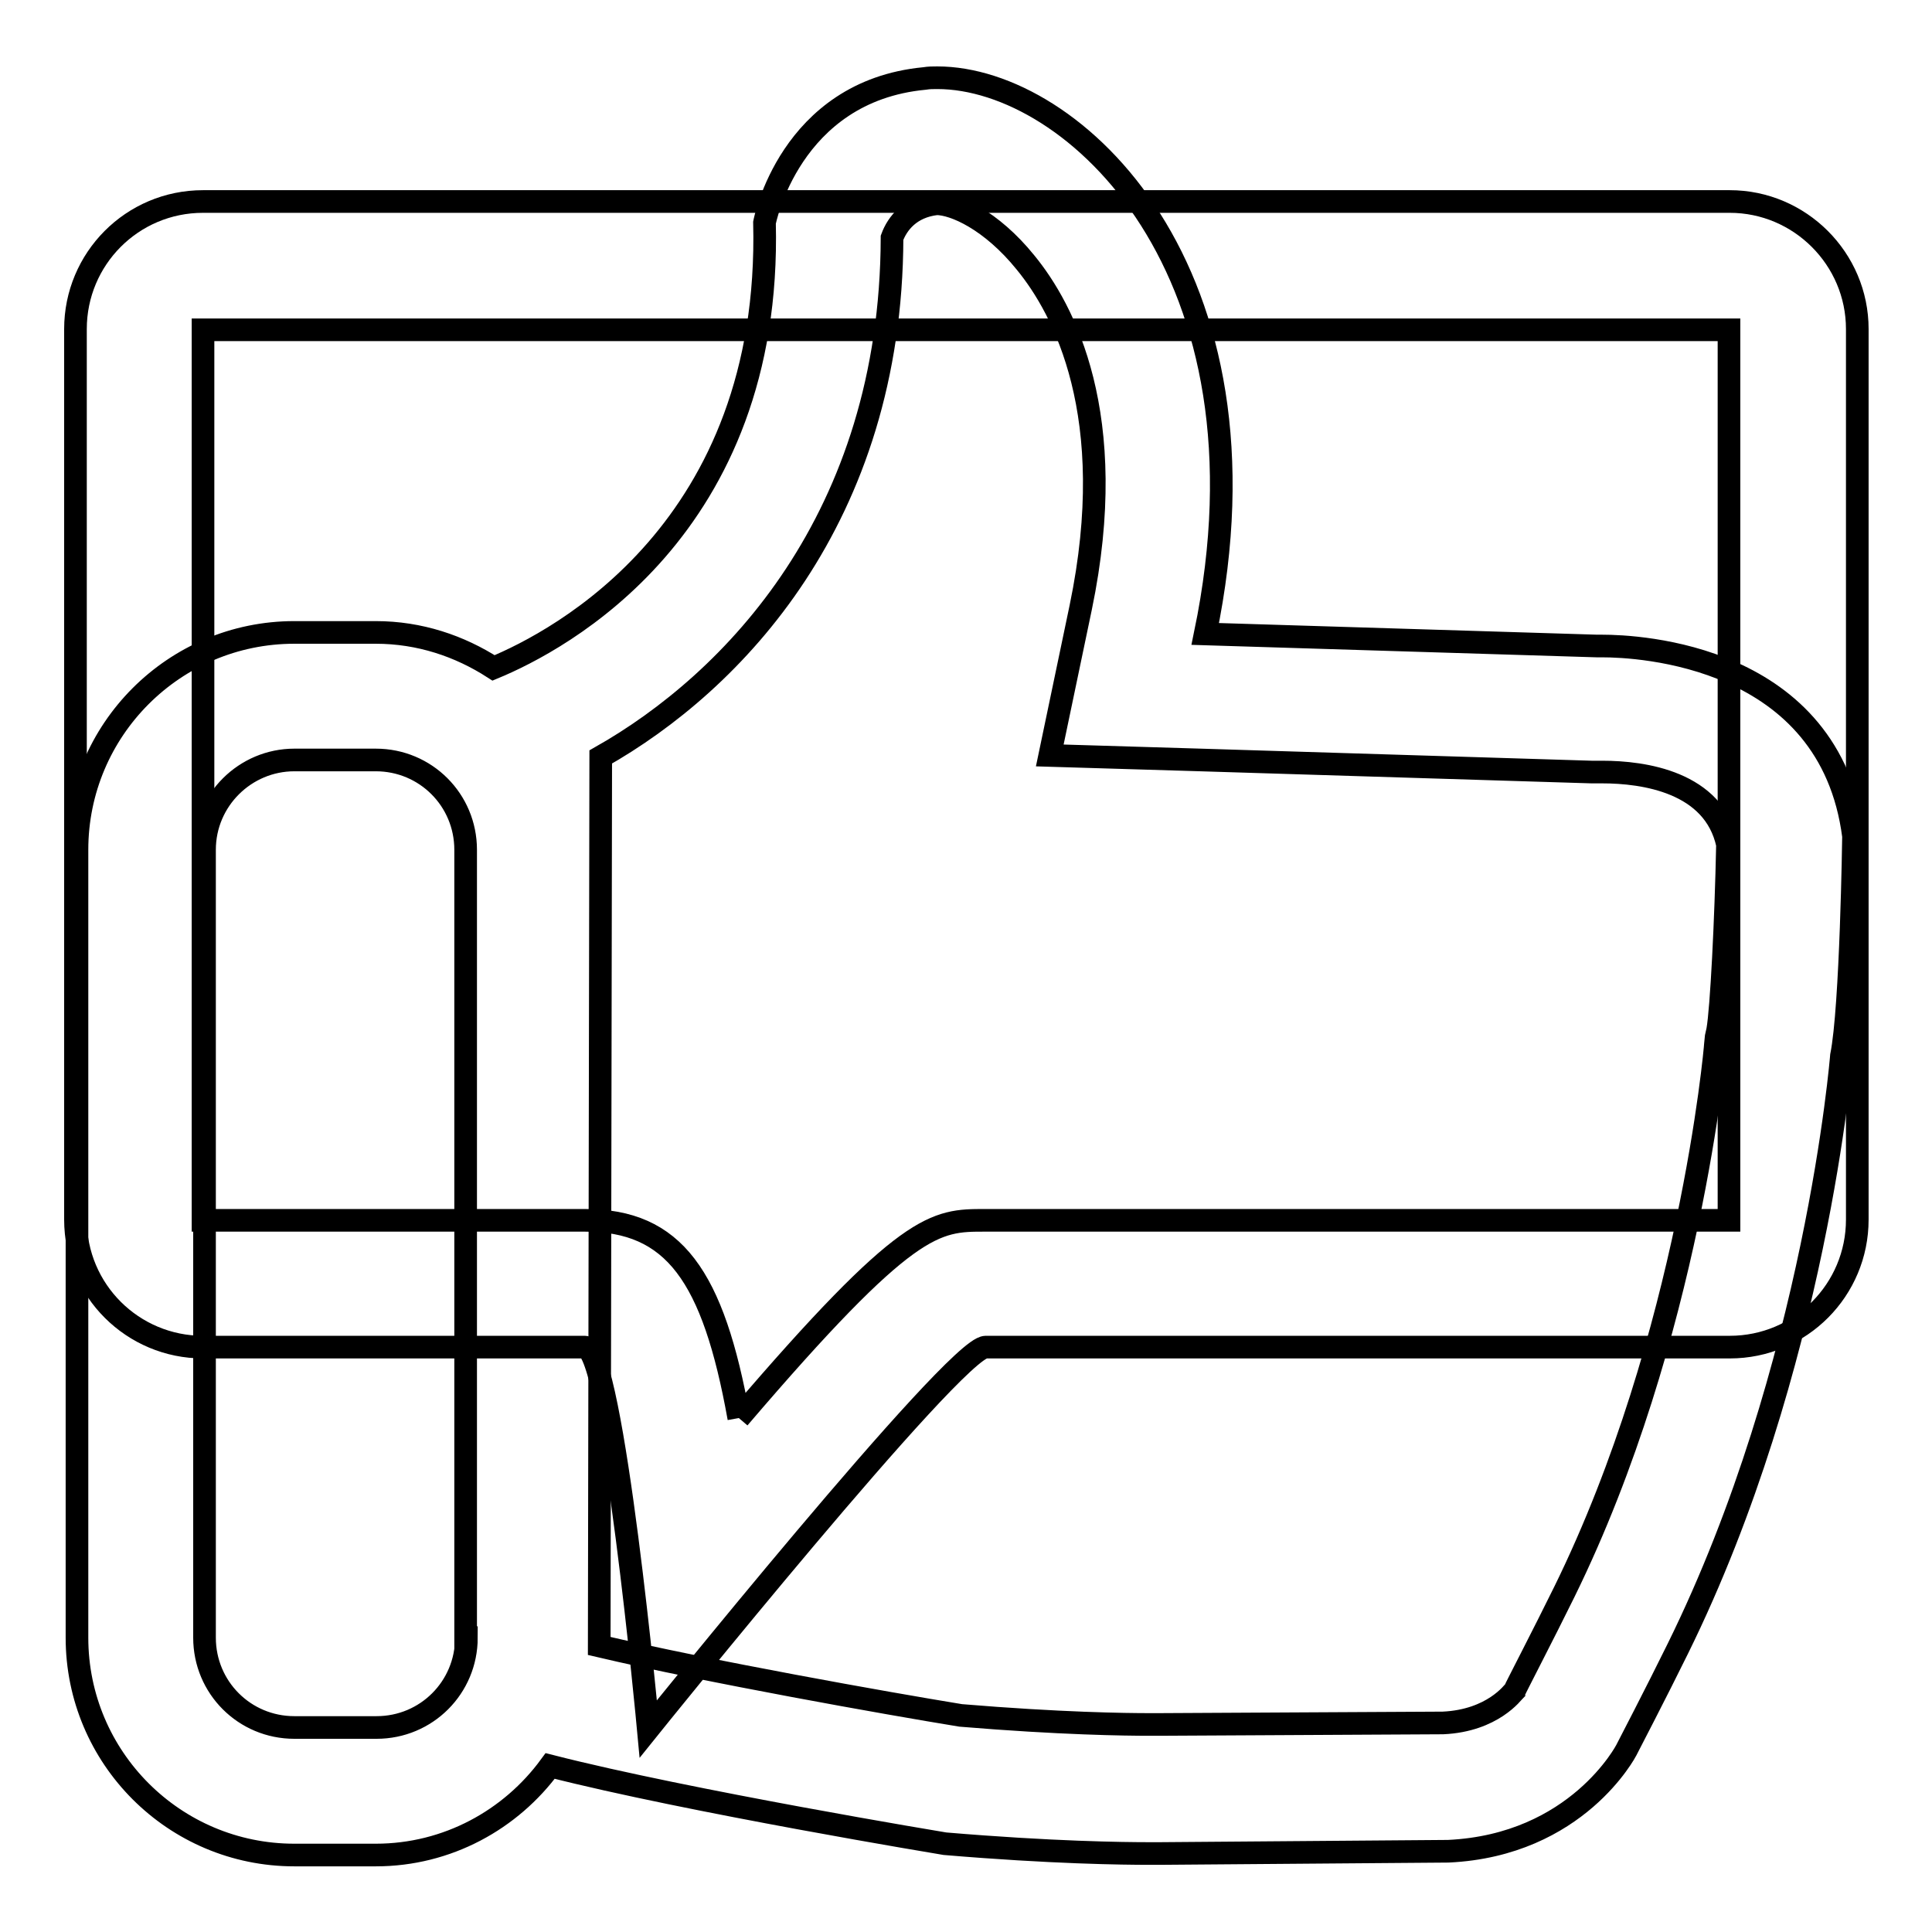 <?xml version="1.0" encoding="utf-8"?>
<!-- Svg Vector Icons : http://www.onlinewebfonts.com/icon -->
<!DOCTYPE svg PUBLIC "-//W3C//DTD SVG 1.1//EN" "http://www.w3.org/Graphics/SVG/1.1/DTD/svg11.dtd">
<svg version="1.1" xmlns="http://www.w3.org/2000/svg" xmlns:xlink="http://www.w3.org/1999/xlink" x="0px" y="0px" viewBox="0 0 256 256" enable-background="new 0 0 256 256" xml:space="preserve">
<g><g><path stroke-width="3" fill-opacity="0" stroke="#000000"  d="M97.9,187.9c22.4-26.2,26-26.2,32.6-26.2h98.6v-118H26.9v118h50.6C89.3,161.7,94.5,169,97.9,187.9 M85.9,229.1c0,0-4.7-50.6-8.4-50.6c-38.9,0-50.6,0-50.6,0c-9.3,0-16.9-7.5-16.9-16.9v-118c0-9.3,7.5-16.9,16.9-16.9h202.3c9.3,0,16.9,7.6,16.9,16.9v118c0,9.3-7.5,16.9-16.9,16.9c0,0-49.6,0-98.6,0C126.5,178.6,85.9,229.1,85.9,229.1L85.9,229.1L85.9,229.1z"/><path stroke-width="3" fill-opacity="0" stroke="#000000"  d="M212.3,85.6c-0.5,0-0.7,0-0.7,0L159.7,84c10-48.2-17.5-73.7-35.5-73.7c-0.6,0-1.1,0-1.7,0.1c-17.9,1.7-21.2,19.1-21.2,19.1c1,40.6-27.2,55.4-35.9,59c-4.5-2.9-9.8-4.7-15.6-4.7H39c-15.9,0-28.8,12.9-28.8,28.8V217c0,15.9,12.9,28.8,28.8,28.8h10.8c9.5,0,17.9-4.7,23.1-11.8c18.4,4.7,52.3,10.3,52.3,10.3c14.2,1.2,23.7,1.3,27.1,1.3c0.9,0,1.4,0,1.4,0l38.2-0.3c17.1-0.8,23.6-13.4,23.6-13.4s4.1-7.9,6.8-13.4c18.4-37.3,21.7-78.6,21.7-78.6c1.3-6.4,1.6-29.1,1.6-29.1C242.5,86.7,217,85.6,212.3,85.6z M61.8,217c0,6.6-5.3,11.9-11.9,11.9H39c-6.6,0-11.9-5.3-11.9-11.9V112.6c0-6.6,5.4-11.9,11.9-11.9h10.8c6.6,0,11.9,5.3,11.9,11.9V217z M227.6,136.5l-0.2,0.9l-0.1,1c0,0.4-3.4,38.7-20,72.5c-2.6,5.3-6.6,13-6.6,13.1c-0.2,0.2-2.9,4-9.5,4.3l-37.6,0.2h-1.3c-3.1,0-11.8-0.1-25-1.2c-9.8-1.6-33.4-5.8-47.9-9.2l0.2-117.8c17.5-9.9,38.5-31.6,38.6-68.8c0.7-1.9,2.4-4.1,5.9-4.5l0,0c2.3,0,7.2,2.1,11.8,7.8c5,6.1,12.6,20.2,7.3,45.7l-4.1,19.6l20,0.6l51.8,1.6h0.7l0.7,0c5.5,0,14.8,1.3,16.6,9.6C228.7,121.9,228.1,133.7,227.6,136.5z"/></g></g>
</svg>